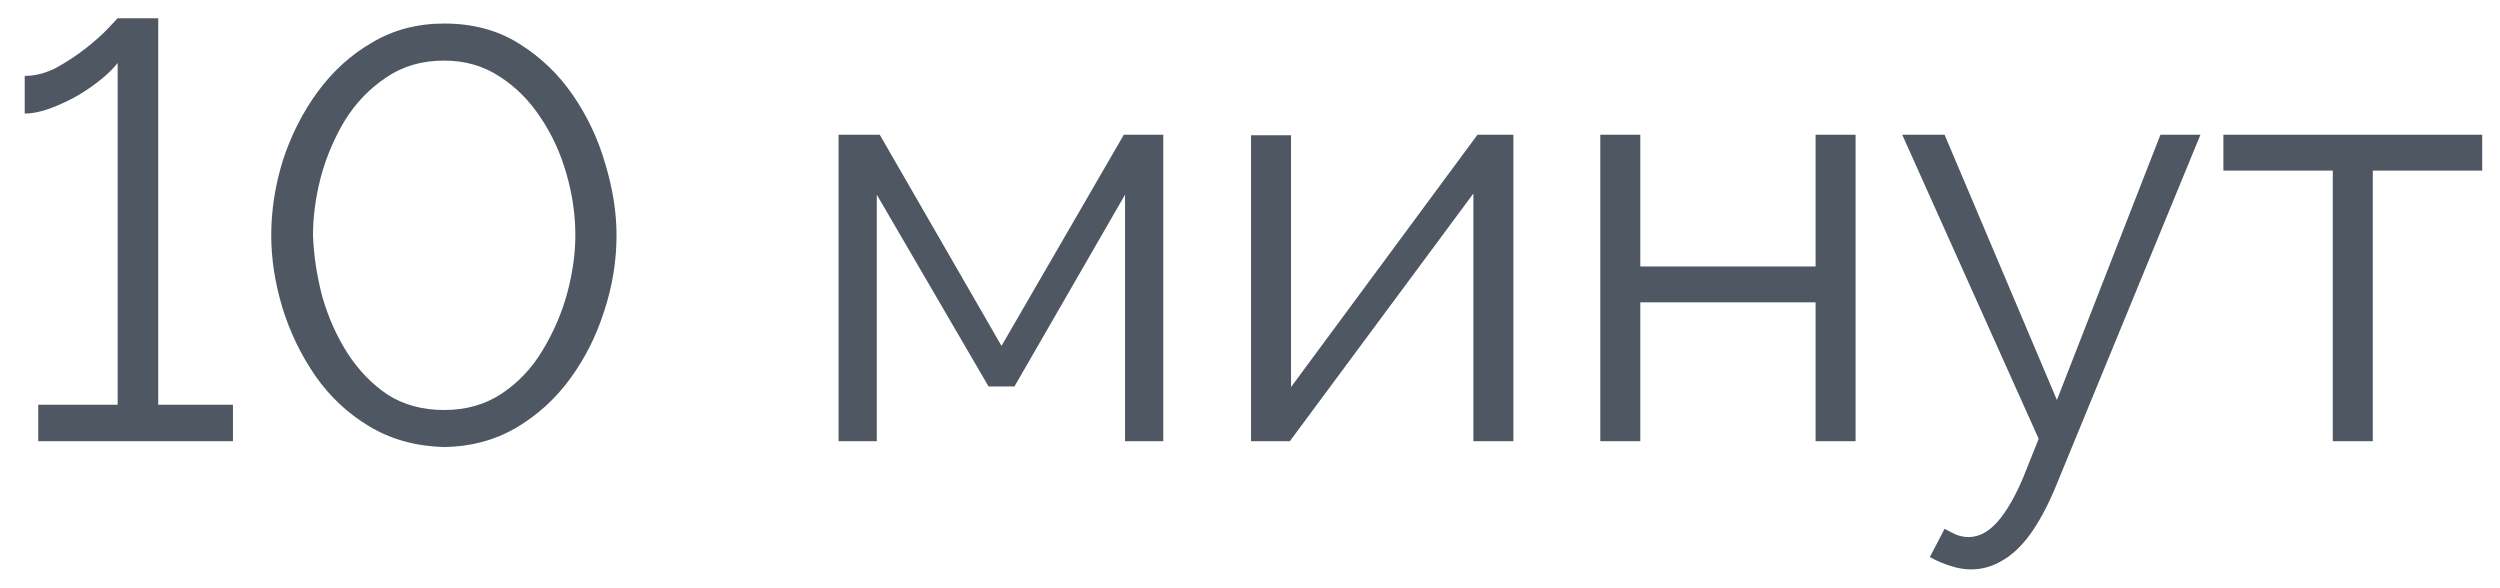 <?xml version="1.0" encoding="UTF-8"?> <svg xmlns="http://www.w3.org/2000/svg" width="85" height="20" viewBox="0 0 85 20" fill="none"> <path d="M7.92 13.76V15H1.3V13.76H4V2.14C3.88 2.3 3.7 2.48 3.46 2.68C3.233 2.867 2.967 3.053 2.66 3.24C2.353 3.413 2.04 3.56 1.72 3.68C1.4 3.8 1.107 3.86 0.84 3.86V2.58C1.2 2.58 1.56 2.487 1.92 2.3C2.28 2.1 2.613 1.88 2.92 1.64C3.24 1.387 3.493 1.16 3.68 0.96C3.88 0.747 3.987 0.633 4 0.62H5.38V13.76H7.92ZM15.102 15.2C14.142 15.173 13.295 14.94 12.562 14.5C11.828 14.06 11.215 13.487 10.722 12.78C10.228 12.06 9.855 11.287 9.602 10.46C9.348 9.62 9.222 8.8 9.222 8C9.222 7.147 9.355 6.293 9.622 5.44C9.902 4.587 10.295 3.813 10.802 3.12C11.322 2.413 11.942 1.853 12.662 1.44C13.382 1.013 14.195 0.8 15.102 0.8C16.075 0.8 16.922 1.027 17.642 1.48C18.375 1.933 18.988 2.52 19.482 3.24C19.975 3.96 20.342 4.74 20.582 5.58C20.835 6.42 20.962 7.227 20.962 8C20.962 8.867 20.822 9.727 20.542 10.58C20.275 11.42 19.888 12.187 19.382 12.88C18.875 13.573 18.255 14.133 17.522 14.56C16.802 14.973 15.995 15.187 15.102 15.2ZM10.642 8C10.668 8.693 10.775 9.393 10.962 10.1C11.162 10.793 11.448 11.433 11.822 12.02C12.195 12.593 12.648 13.06 13.182 13.42C13.728 13.767 14.368 13.94 15.102 13.94C15.848 13.94 16.502 13.753 17.062 13.38C17.622 13.007 18.082 12.52 18.442 11.92C18.815 11.307 19.095 10.66 19.282 9.98C19.468 9.287 19.562 8.627 19.562 8C19.562 7.307 19.462 6.613 19.262 5.92C19.062 5.213 18.768 4.573 18.382 4C17.995 3.413 17.528 2.947 16.982 2.6C16.435 2.24 15.808 2.06 15.102 2.06C14.342 2.06 13.682 2.253 13.122 2.64C12.562 3.013 12.095 3.5 11.722 4.1C11.362 4.7 11.088 5.347 10.902 6.04C10.728 6.72 10.642 7.373 10.642 8ZM28.511 15V4.58H29.911L34.051 11.76L38.211 4.58H39.551V15H38.251V6.62L34.491 13.14H33.611L29.811 6.62V15H28.511ZM42.535 15V4.6H43.895V13.16L50.235 4.58H51.455V15H50.095V6.58L43.855 15H42.535ZM54.41 15V4.58H55.77V9.06H61.73V4.58H63.09V15H61.73V10.28H55.77V15H54.41ZM67.015 19.36C66.788 19.36 66.555 19.32 66.315 19.24C66.088 19.173 65.855 19.073 65.615 18.94L66.115 17.98C66.262 18.06 66.395 18.127 66.515 18.18C66.648 18.233 66.788 18.26 66.935 18.26C67.282 18.26 67.608 18.087 67.915 17.74C68.222 17.393 68.515 16.887 68.795 16.22L69.315 14.92L64.675 4.58H66.115L69.935 13.6L73.455 4.58H74.815L69.855 16.64C69.588 17.267 69.308 17.78 69.015 18.18C68.722 18.58 68.408 18.873 68.075 19.06C67.742 19.26 67.388 19.36 67.015 19.36ZM79.315 15V5.8H75.595V4.58H84.395V5.8H80.675V15H79.315Z" fill="#4F5762"></path> </svg> 